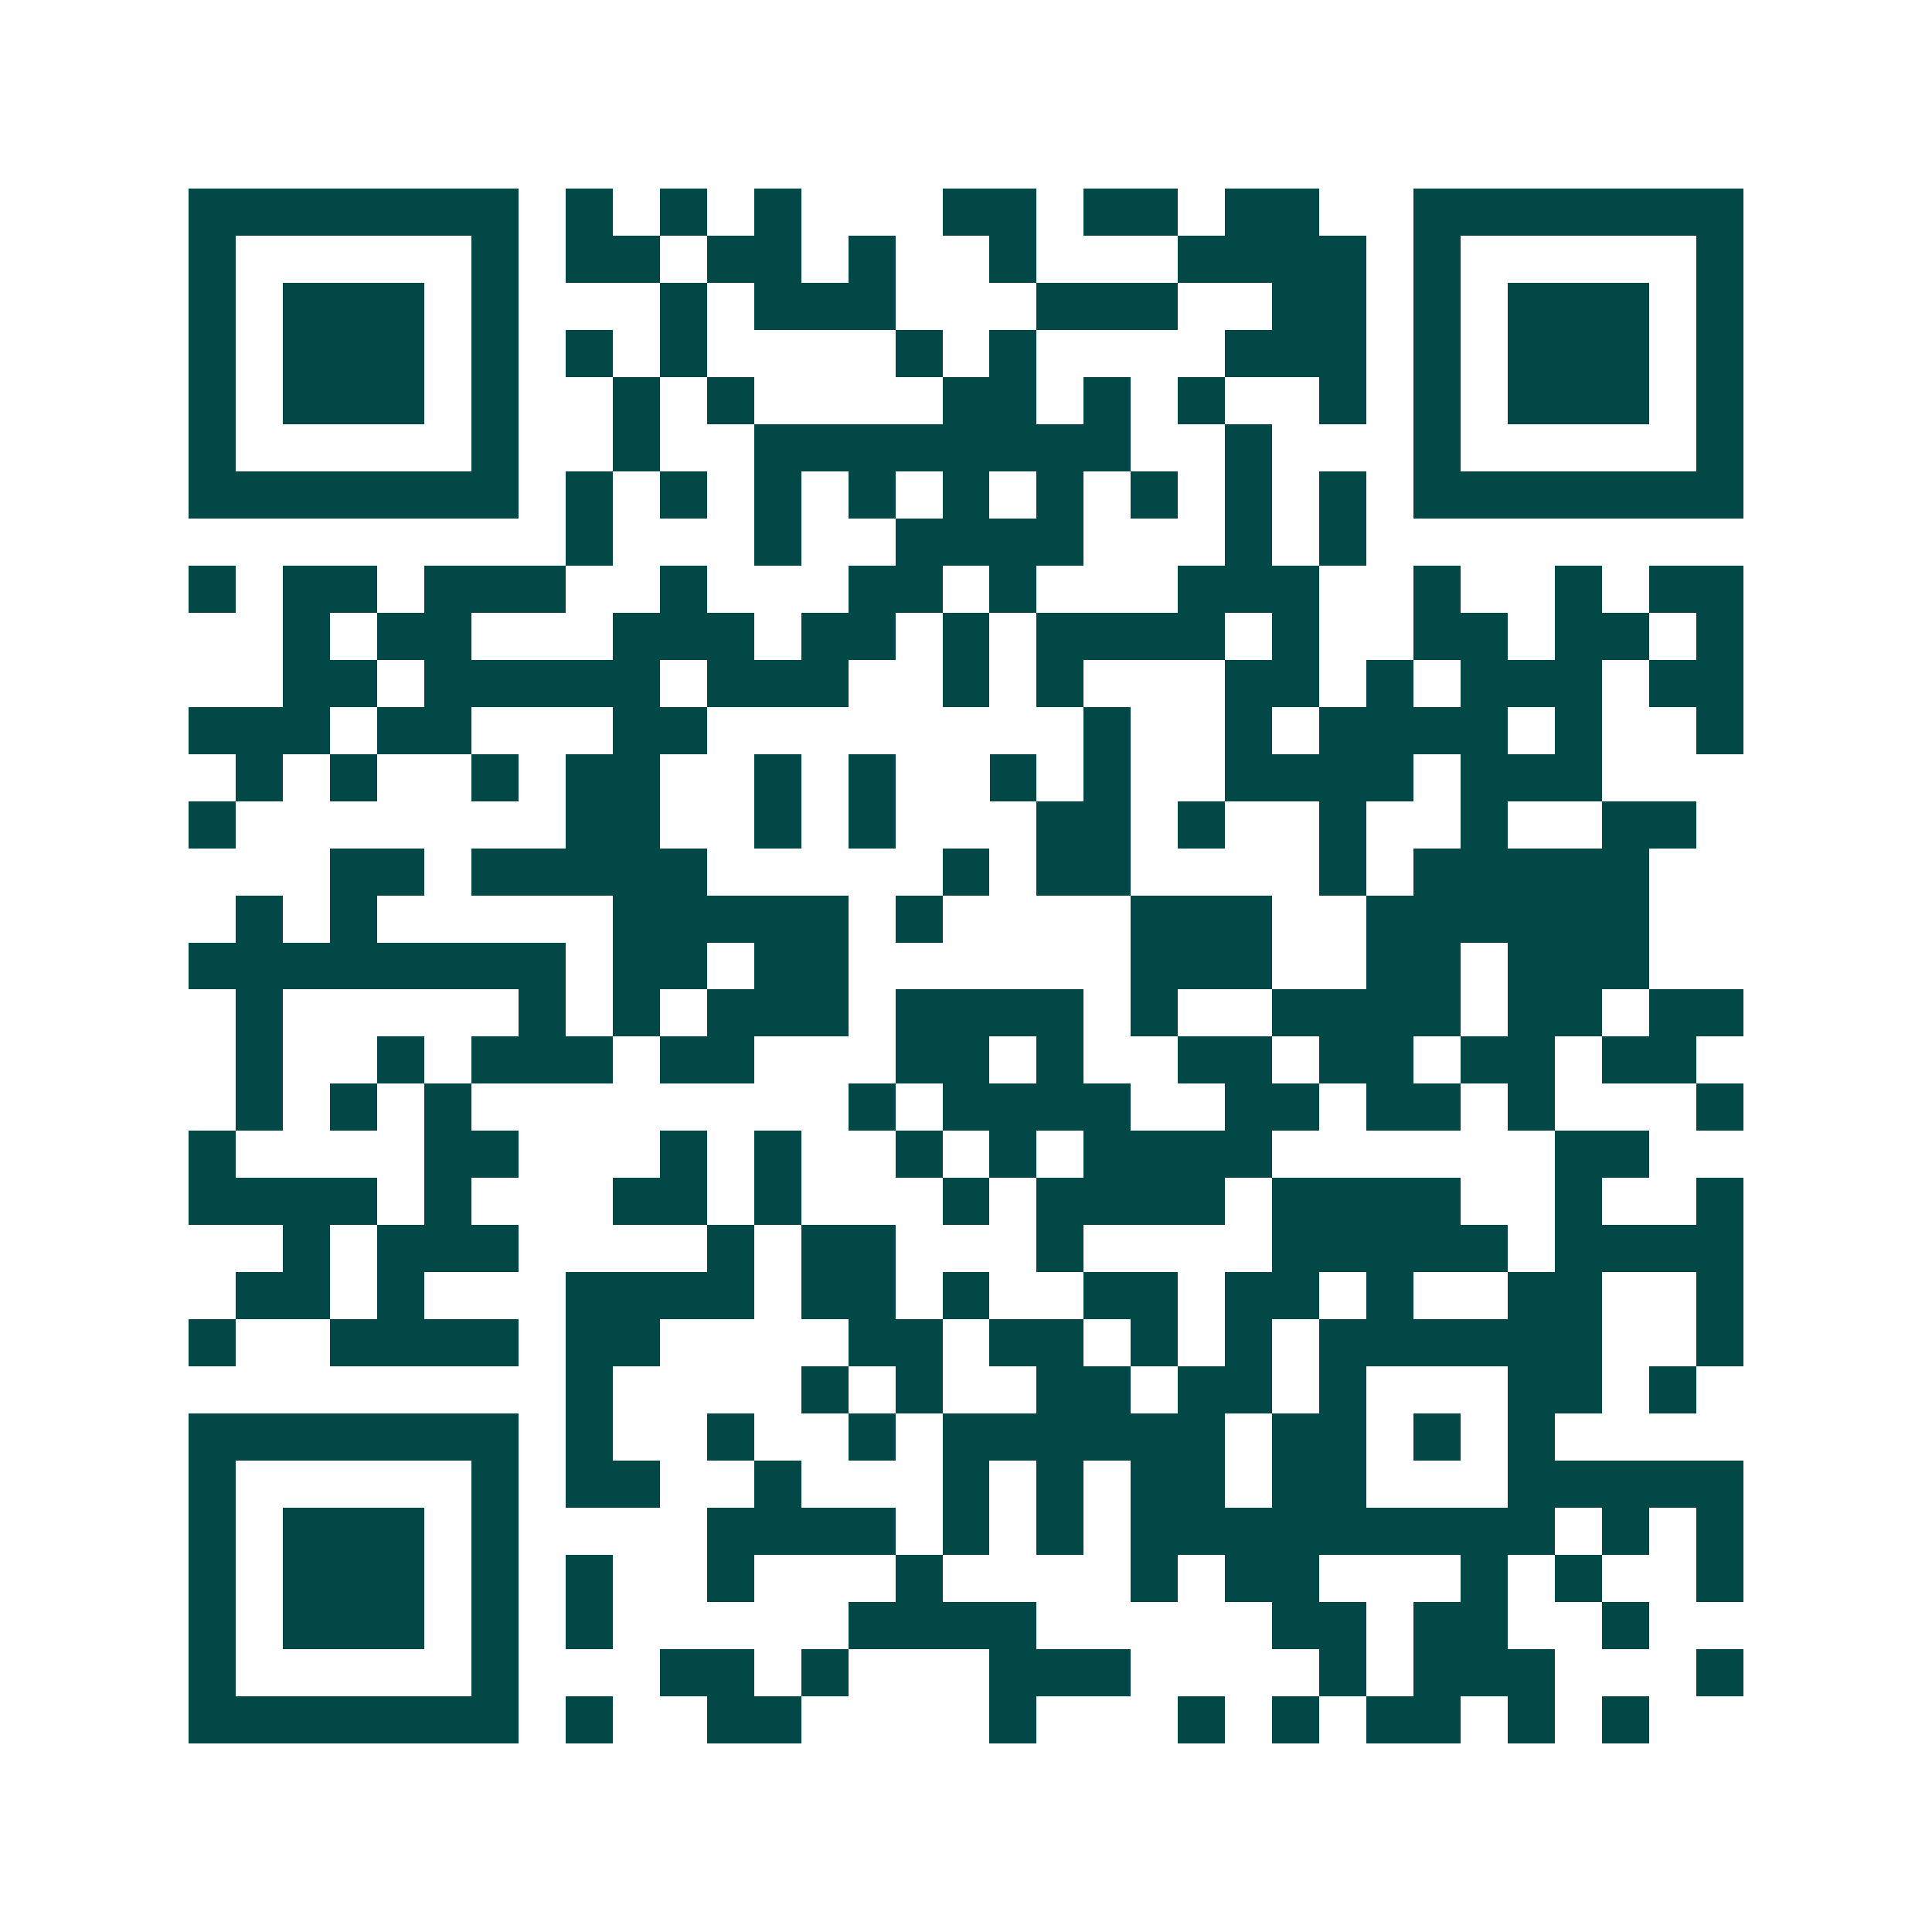 <svg xmlns="http://www.w3.org/2000/svg" width="200" height="200" viewBox="0 0 41 41" shape-rendering="crispEdges"><path fill="#ffffff" d="M0 0h41v41H0z"/><path stroke="#014847" d="M4 4.5h7m1 0h1m1 0h1m1 0h1m3 0h2m1 0h2m1 0h2m2 0h7M4 5.5h1m5 0h1m1 0h2m1 0h2m1 0h1m2 0h1m3 0h4m1 0h1m5 0h1M4 6.5h1m1 0h3m1 0h1m3 0h1m1 0h3m3 0h3m2 0h2m1 0h1m1 0h3m1 0h1M4 7.5h1m1 0h3m1 0h1m1 0h1m1 0h1m4 0h1m1 0h1m4 0h3m1 0h1m1 0h3m1 0h1M4 8.5h1m1 0h3m1 0h1m2 0h1m1 0h1m4 0h2m1 0h1m1 0h1m2 0h1m1 0h1m1 0h3m1 0h1M4 9.5h1m5 0h1m2 0h1m2 0h8m2 0h1m3 0h1m5 0h1M4 10.5h7m1 0h1m1 0h1m1 0h1m1 0h1m1 0h1m1 0h1m1 0h1m1 0h1m1 0h1m1 0h7M12 11.5h1m3 0h1m2 0h4m3 0h1m1 0h1M4 12.5h1m1 0h2m1 0h3m2 0h1m3 0h2m1 0h1m3 0h3m2 0h1m2 0h1m1 0h2M6 13.5h1m1 0h2m3 0h3m1 0h2m1 0h1m1 0h4m1 0h1m2 0h2m1 0h2m1 0h1M6 14.5h2m1 0h5m1 0h3m2 0h1m1 0h1m3 0h2m1 0h1m1 0h3m1 0h2M4 15.5h3m1 0h2m3 0h2m8 0h1m2 0h1m1 0h4m1 0h1m2 0h1M5 16.5h1m1 0h1m2 0h1m1 0h2m2 0h1m1 0h1m2 0h1m1 0h1m2 0h4m1 0h3M4 17.5h1m7 0h2m2 0h1m1 0h1m3 0h2m1 0h1m2 0h1m2 0h1m2 0h2M7 18.5h2m1 0h5m5 0h1m1 0h2m4 0h1m1 0h5M5 19.5h1m1 0h1m5 0h5m1 0h1m4 0h3m2 0h6M4 20.5h8m1 0h2m1 0h2m6 0h3m2 0h2m1 0h3M5 21.5h1m5 0h1m1 0h1m1 0h3m1 0h4m1 0h1m2 0h4m1 0h2m1 0h2M5 22.5h1m2 0h1m1 0h3m1 0h2m3 0h2m1 0h1m2 0h2m1 0h2m1 0h2m1 0h2M5 23.5h1m1 0h1m1 0h1m8 0h1m1 0h4m2 0h2m1 0h2m1 0h1m3 0h1M4 24.5h1m4 0h2m3 0h1m1 0h1m2 0h1m1 0h1m1 0h4m6 0h2M4 25.5h4m1 0h1m3 0h2m1 0h1m3 0h1m1 0h4m1 0h4m2 0h1m2 0h1M6 26.5h1m1 0h3m4 0h1m1 0h2m3 0h1m4 0h5m1 0h4M5 27.5h2m1 0h1m3 0h4m1 0h2m1 0h1m2 0h2m1 0h2m1 0h1m2 0h2m2 0h1M4 28.5h1m2 0h4m1 0h2m4 0h2m1 0h2m1 0h1m1 0h1m1 0h6m2 0h1M12 29.5h1m4 0h1m1 0h1m2 0h2m1 0h2m1 0h1m3 0h2m1 0h1M4 30.5h7m1 0h1m2 0h1m2 0h1m1 0h6m1 0h2m1 0h1m1 0h1M4 31.5h1m5 0h1m1 0h2m2 0h1m3 0h1m1 0h1m1 0h2m1 0h2m3 0h5M4 32.5h1m1 0h3m1 0h1m4 0h4m1 0h1m1 0h1m1 0h9m1 0h1m1 0h1M4 33.5h1m1 0h3m1 0h1m1 0h1m2 0h1m3 0h1m4 0h1m1 0h2m3 0h1m1 0h1m2 0h1M4 34.5h1m1 0h3m1 0h1m1 0h1m5 0h4m5 0h2m1 0h2m2 0h1M4 35.5h1m5 0h1m3 0h2m1 0h1m3 0h3m4 0h1m1 0h3m3 0h1M4 36.5h7m1 0h1m2 0h2m4 0h1m3 0h1m1 0h1m1 0h2m1 0h1m1 0h1"/></svg>
